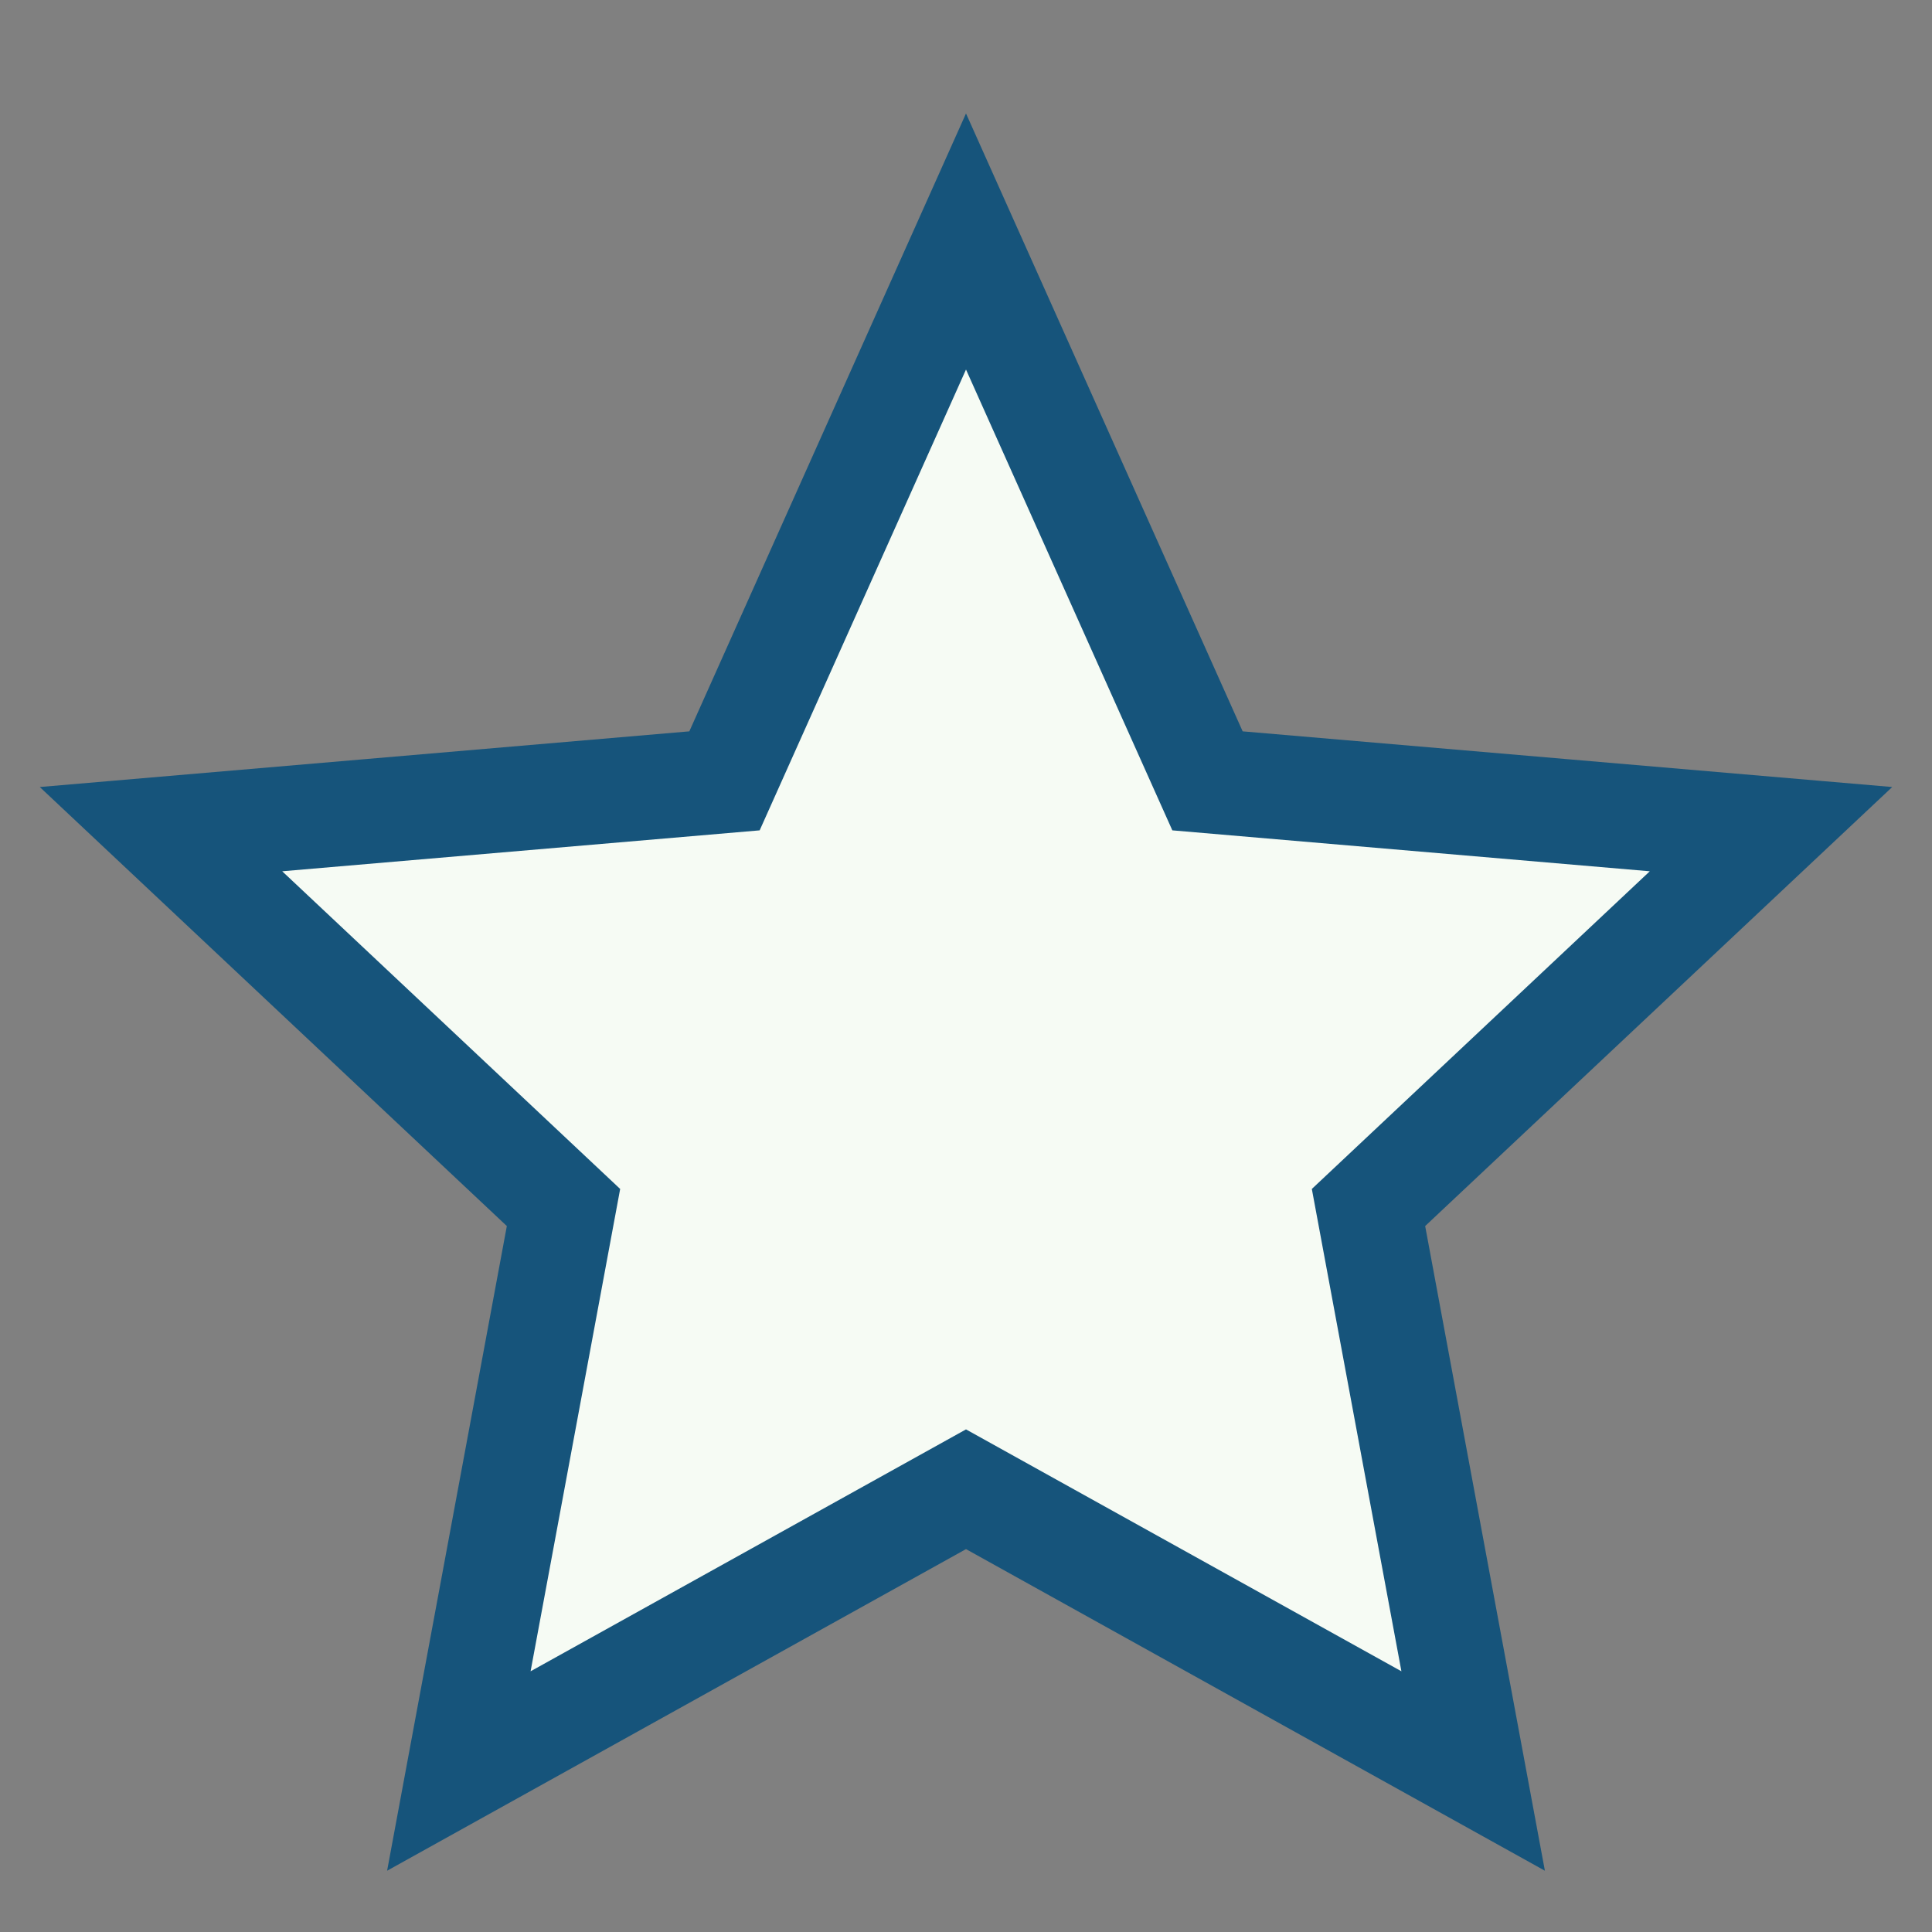 <?xml version="1.0" encoding="UTF-8"?>
<svg xmlns="http://www.w3.org/2000/svg" width="24" height="24" viewBox="0 0 24 24"><rect x="0" y="0" width="24" height="24" fill="#808080" stroke="none"/><polygon points="12,3 15,9.7 22,10.3 17,15 18.3,22 12,18.5 5.7,22 7,15 2,10.3 9,9.7" fill="#F6FBF4" stroke="#16547B" stroke-width="1.3"/></svg>